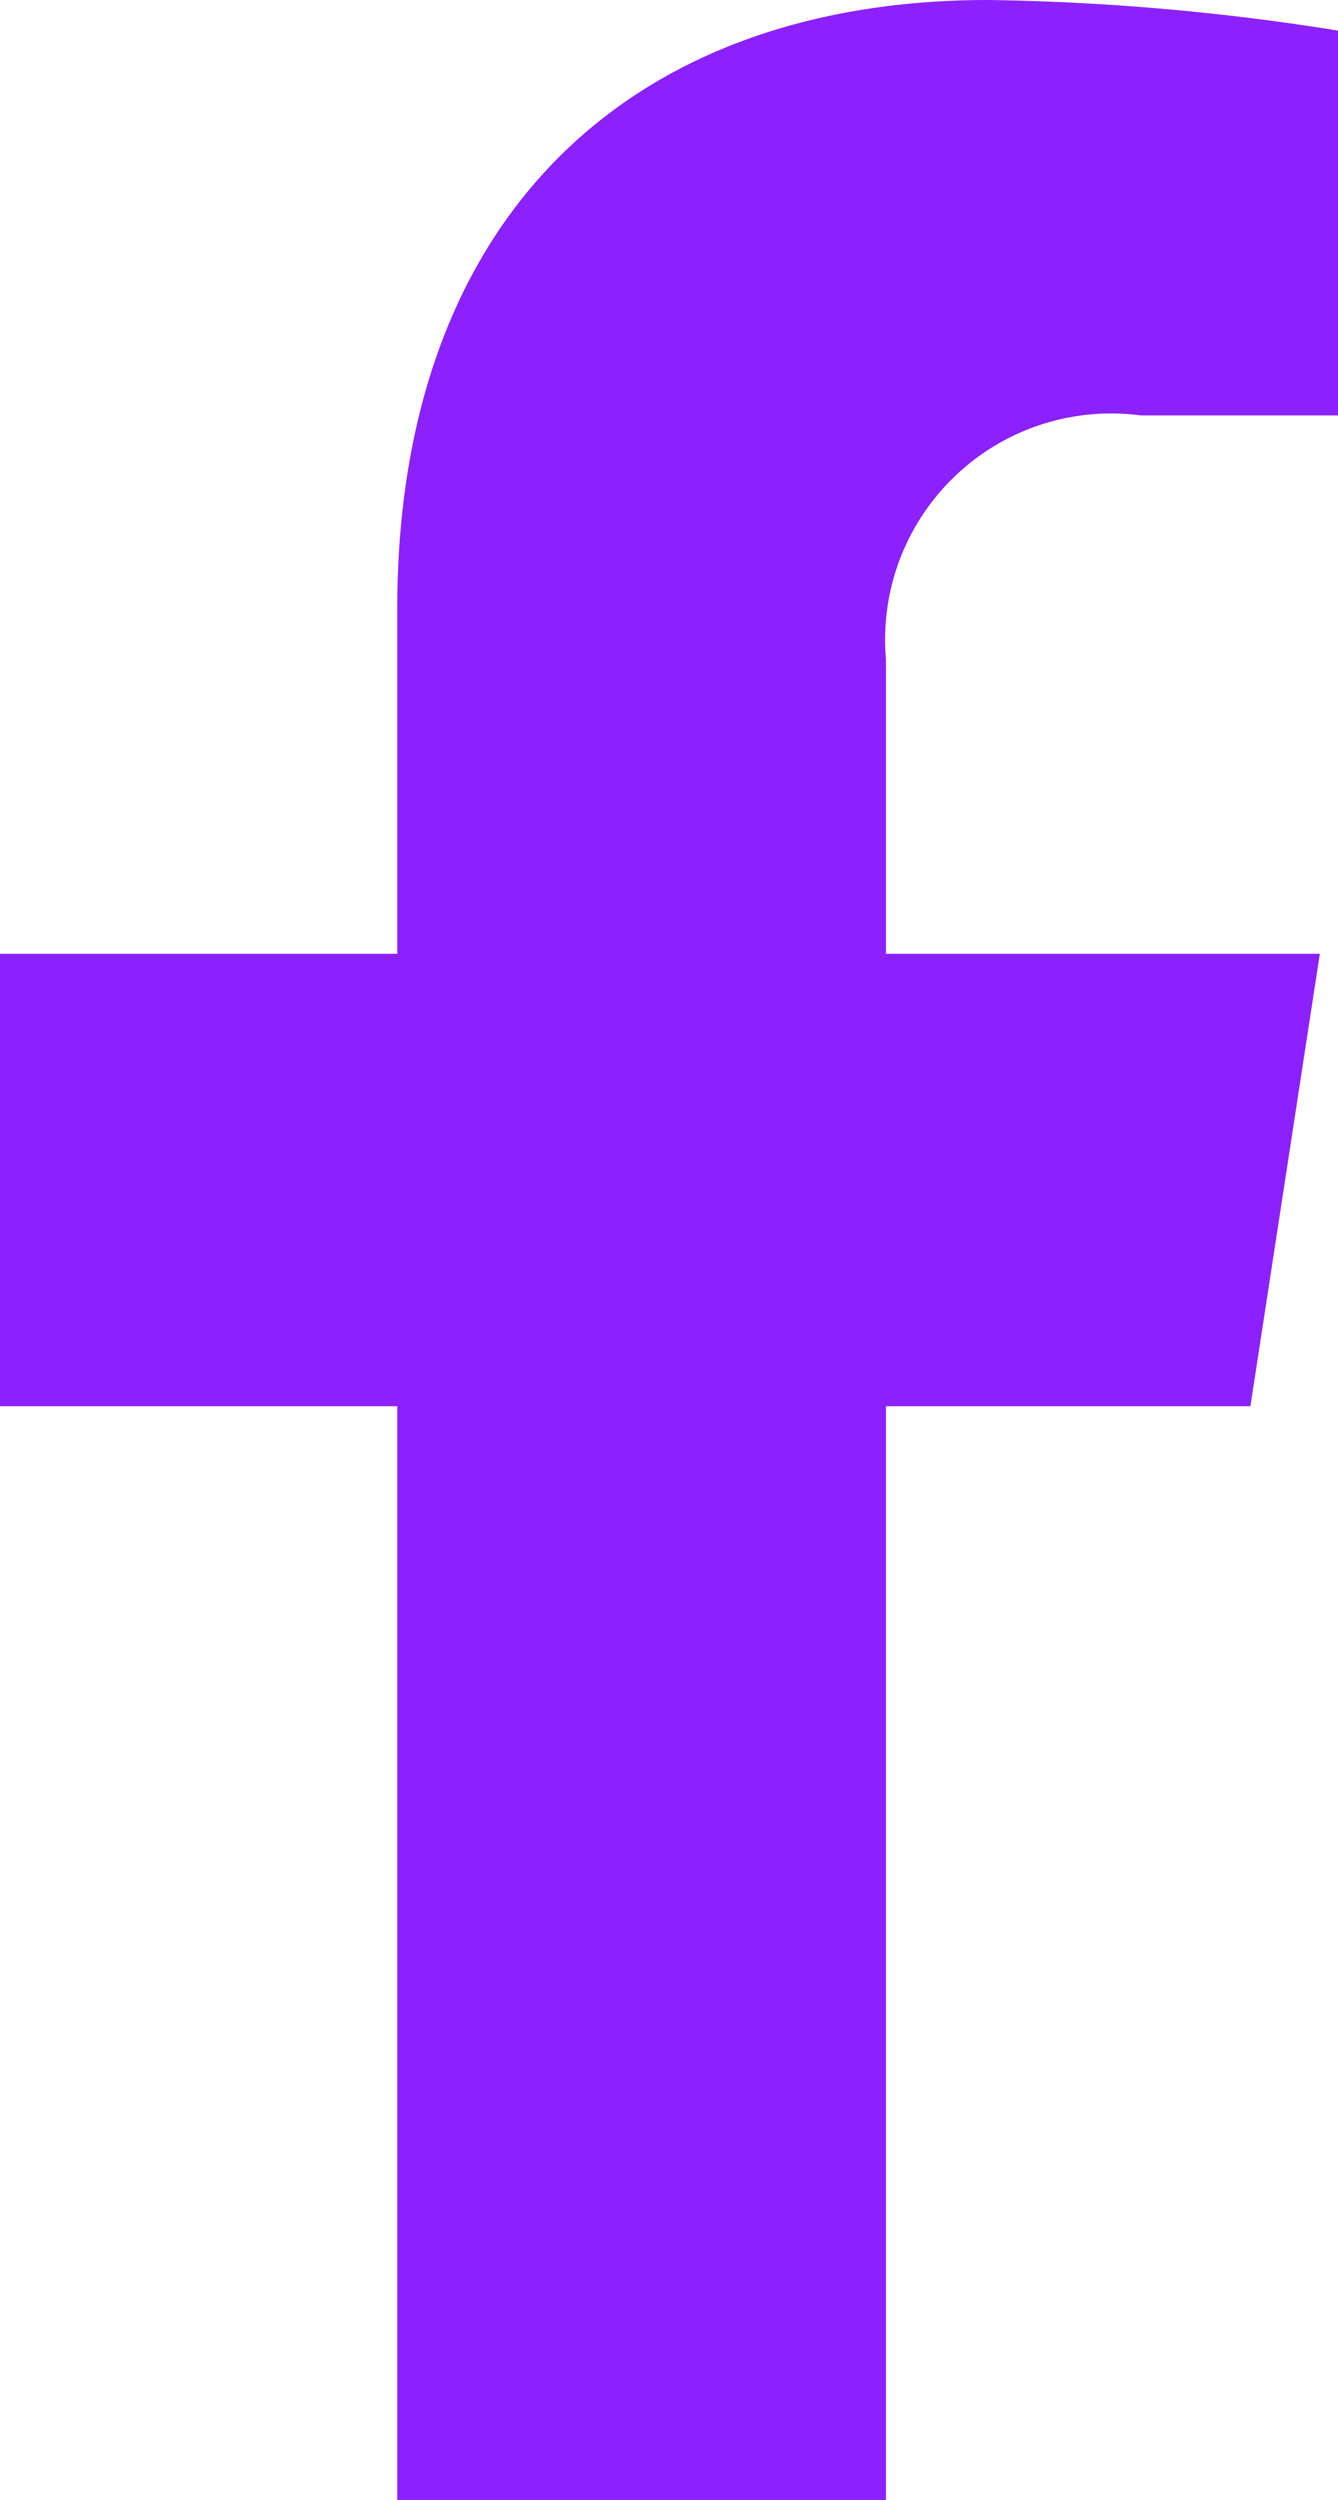<svg xmlns="http://www.w3.org/2000/svg" width="10.02" height="18.709" viewBox="0 0 10.02 18.709">
  <path id="Icon_awesome-facebook-f" data-name="Icon awesome-facebook-f" d="M10.973,10.524l.52-3.386H8.244v-2.2a1.693,1.693,0,0,1,1.909-1.829H11.63V.229A18.012,18.012,0,0,0,9.008,0C6.332,0,4.584,1.622,4.584,4.557V7.138H1.609v3.386H4.584v8.185h3.66V10.524Z" transform="translate(-1.609)" fill="#8c21ff"/>
</svg>
